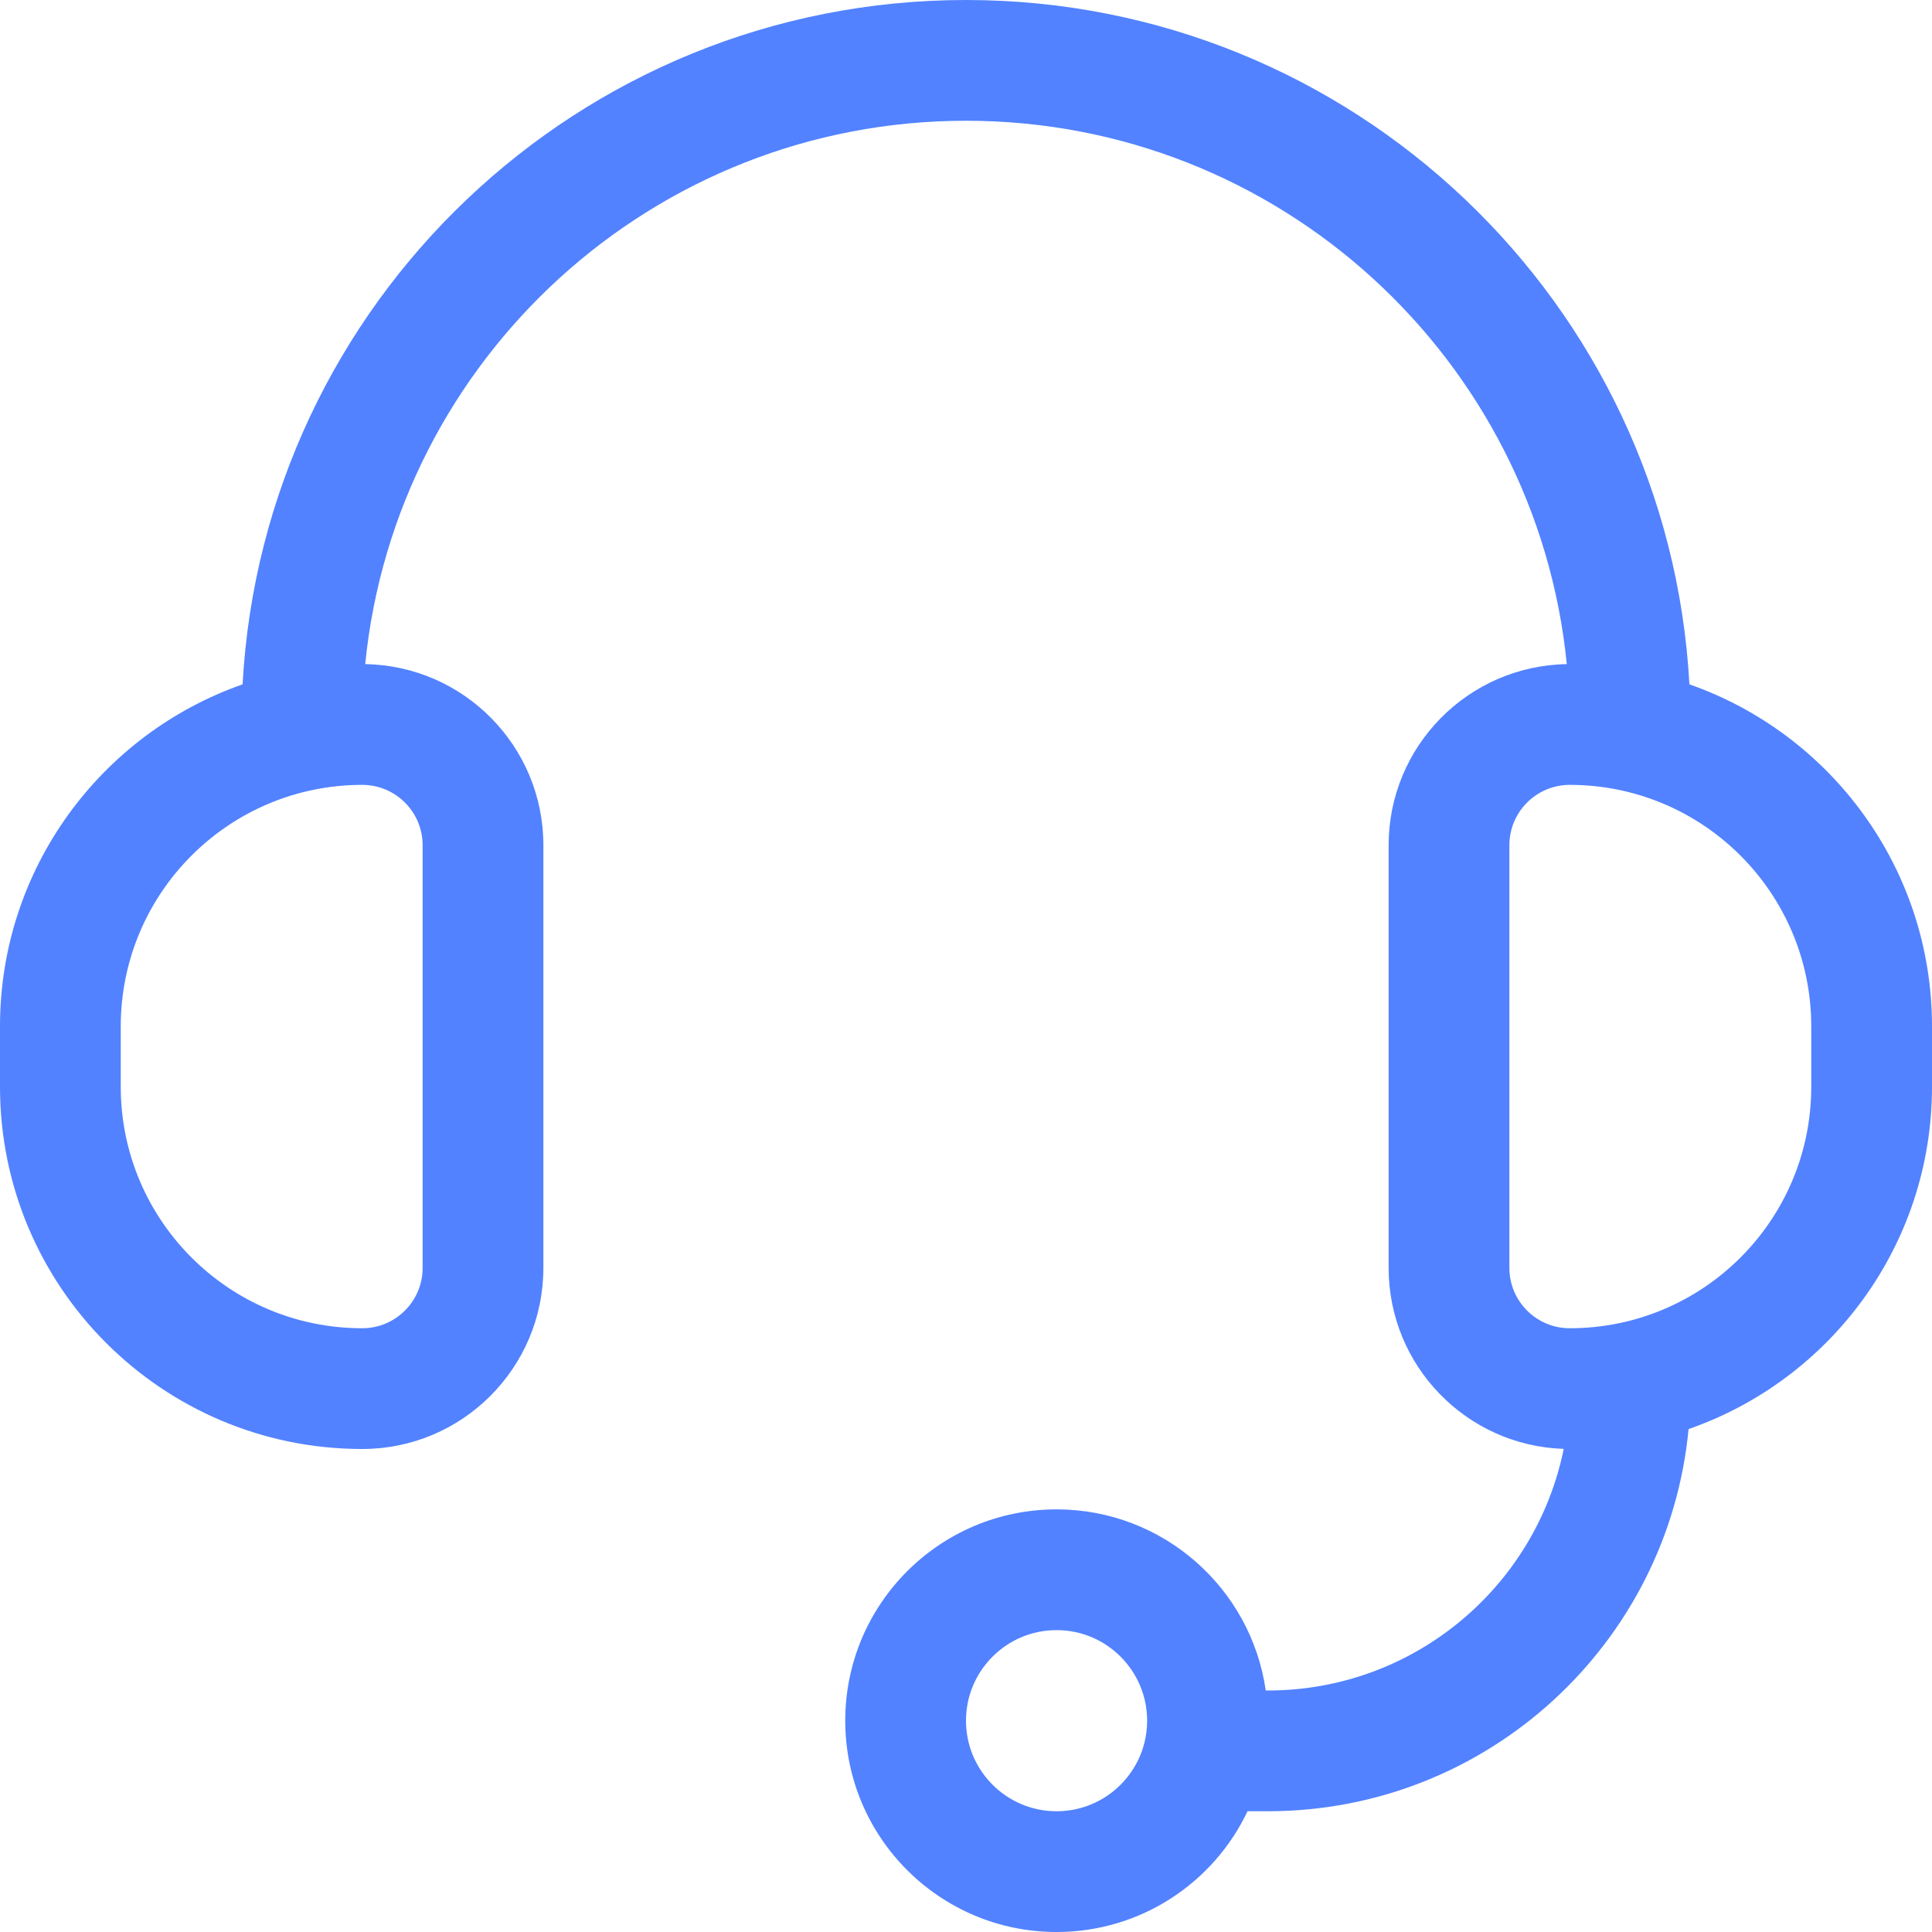 <svg width="32" height="32" viewBox="0 0 32 32" fill="none" xmlns="http://www.w3.org/2000/svg">
<path fill-rule="evenodd" clip-rule="evenodd" d="M9 14C9 12.36 7.683 11.027 6.049 11C6.551 5.947 10.815 2 16 2C21.186 2 25.449 5.947 25.951 11C24.317 11.027 23 12.36 23 14V21C23 22.623 24.29 23.946 25.9 23.998C25.438 26.281 23.419 28 21 28H20.965C20.722 26.304 19.263 25 17.5 25C15.567 25 14 26.567 14 28.5C14 30.433 15.567 32 17.5 32C18.896 32 20.102 31.183 20.663 30H21C24.64 30 27.631 27.221 27.968 23.67C30.315 22.855 32 20.624 32 18V17C32 14.381 30.322 12.154 27.982 11.335C27.637 5.017 22.404 0 16 0C9.596 0 4.363 5.017 4.018 11.335C1.678 12.154 0 14.381 0 17V18C0 21.314 2.686 24 6 24C7.657 24 9 22.657 9 21V14ZM6 13C3.791 13 2 14.791 2 17V18C2 20.209 3.791 22 6 22C6.552 22 7 21.552 7 21V14C7 13.448 6.552 13 6 13ZM16 28.5C16 29.328 16.672 30 17.5 30C18.328 30 19 29.328 19 28.5C19 27.672 18.328 27 17.5 27C16.672 27 16 27.672 16 28.5ZM25 14C25 13.448 25.448 13 26 13C28.209 13 30 14.791 30 17V18C30 20.209 28.209 22 26 22C25.448 22 25 21.552 25 21V14Z" fill="#5282FF"/>
</svg>
